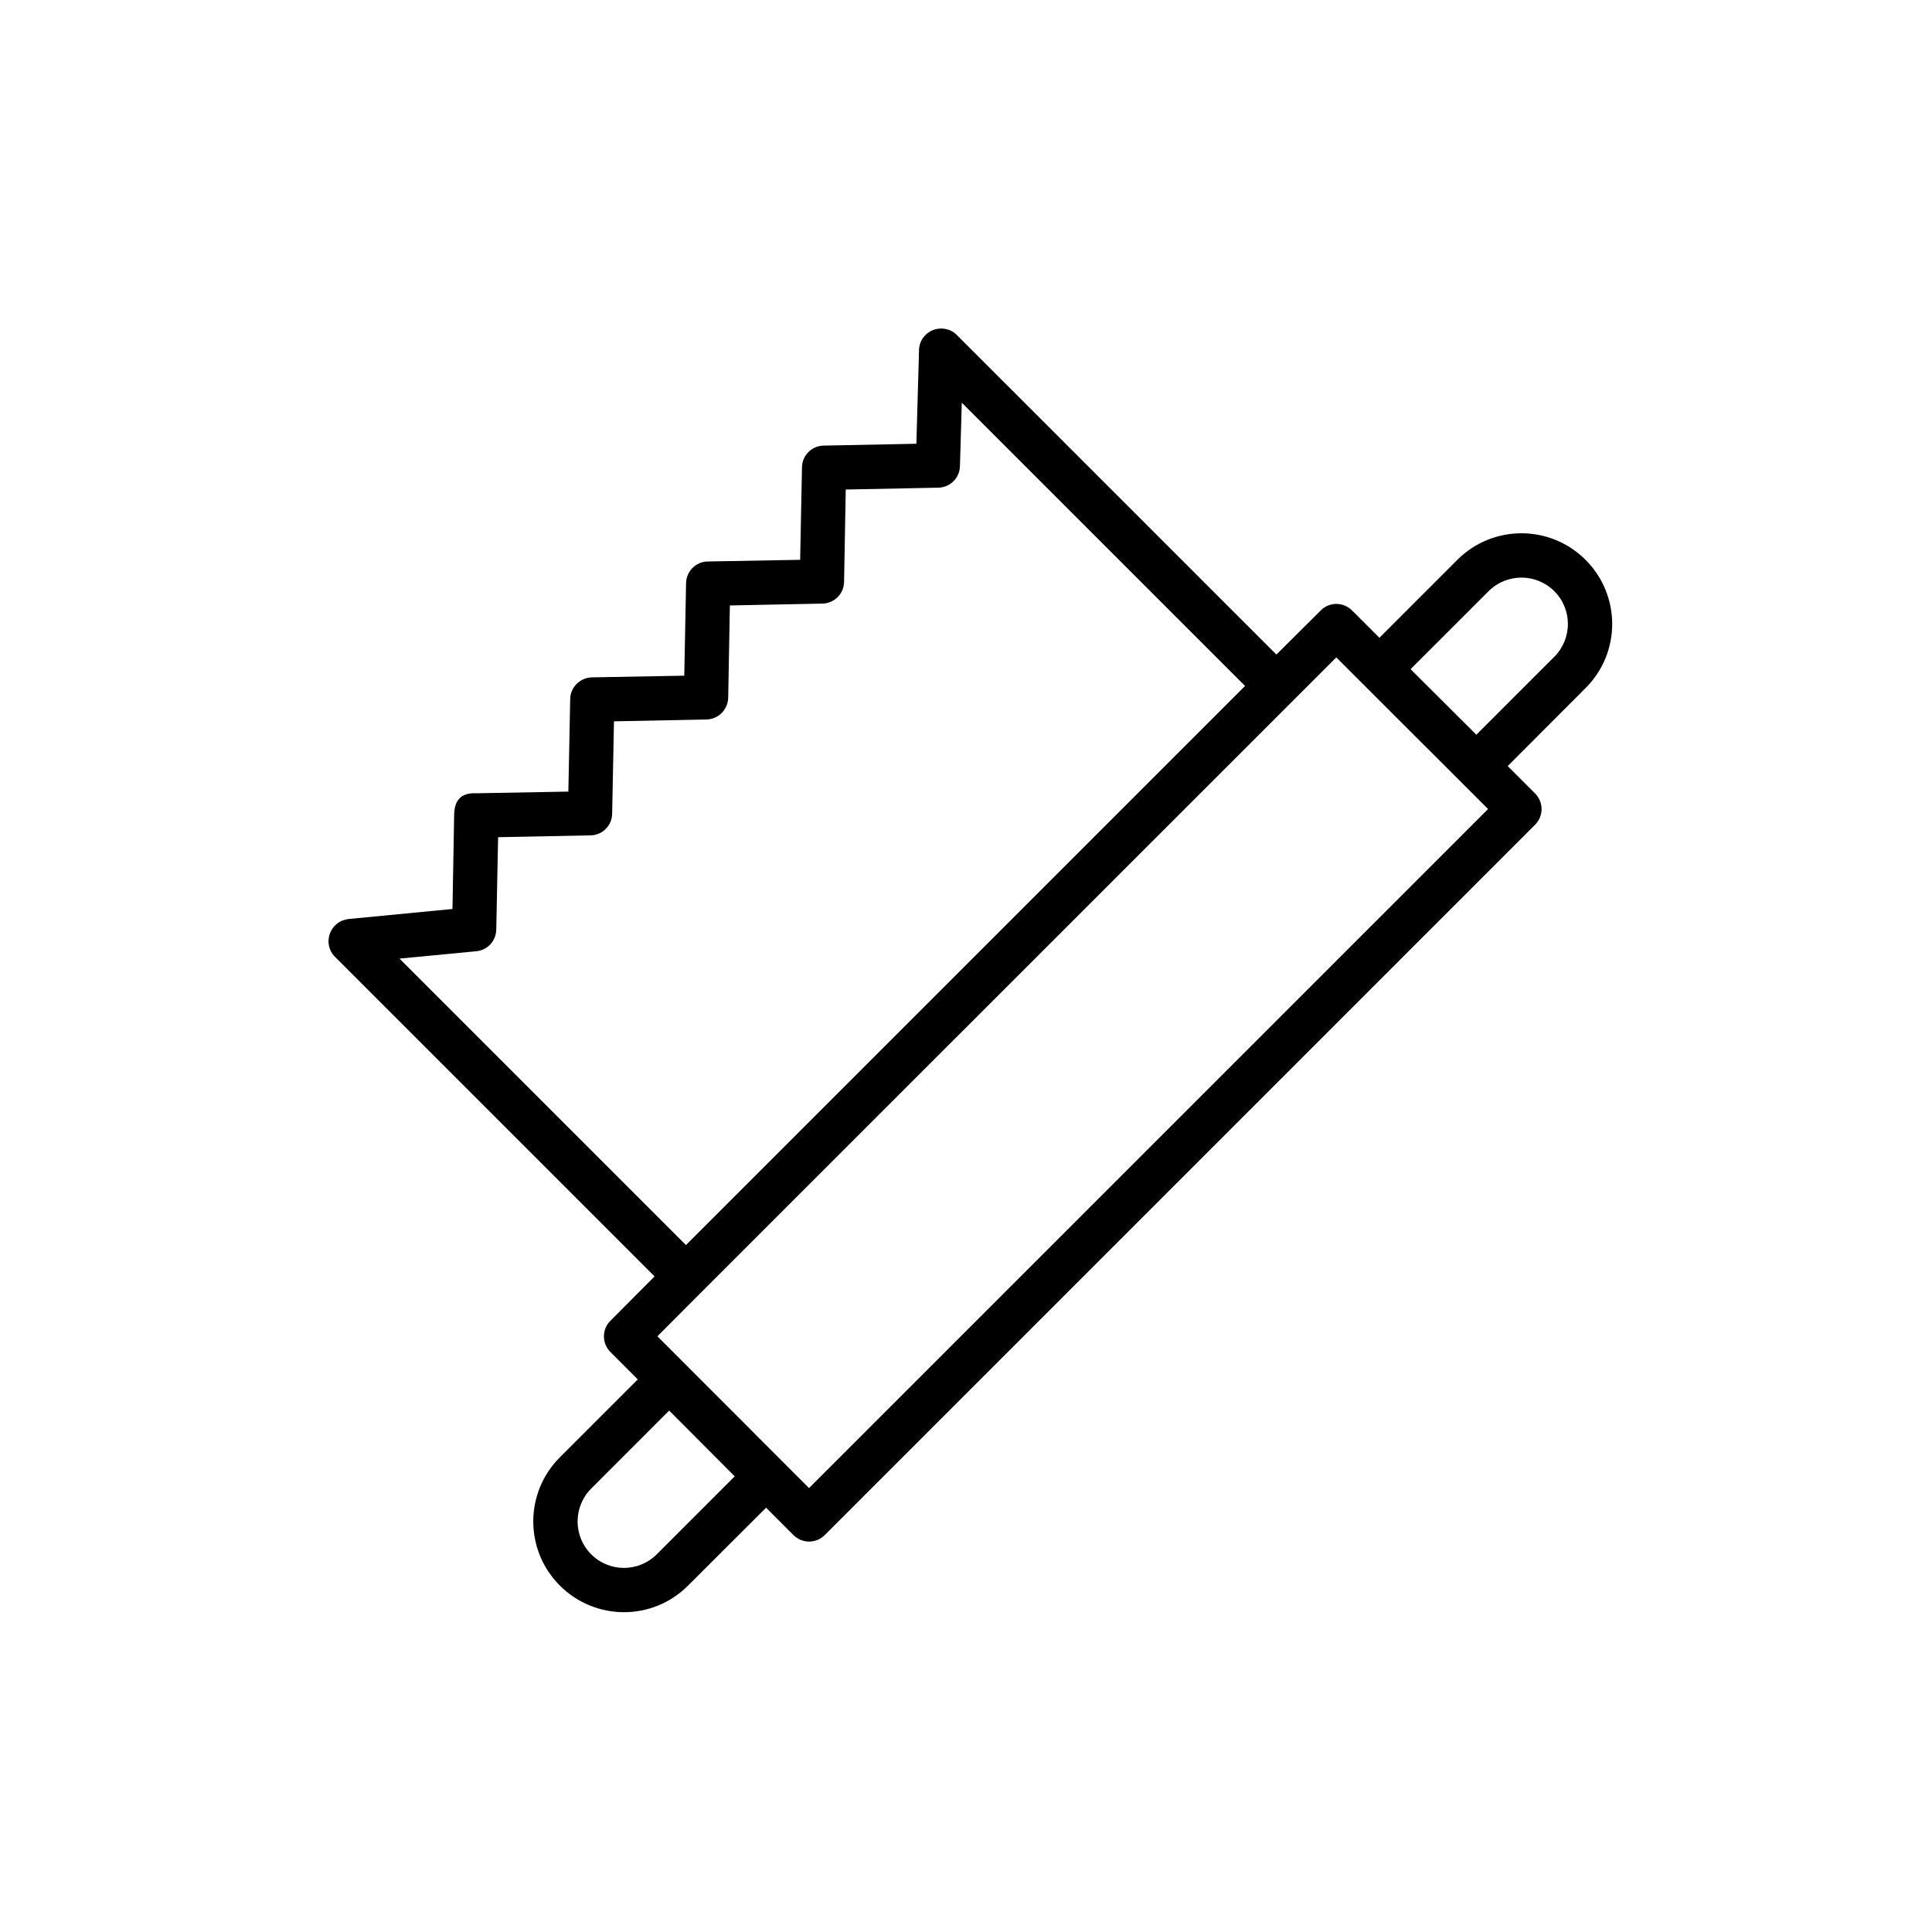 <?xml version="1.0" encoding="UTF-8"?> <svg xmlns="http://www.w3.org/2000/svg" xmlns:xlink="http://www.w3.org/1999/xlink" width="60" zoomAndPan="magnify" viewBox="0 0 45 45" height="60" preserveAspectRatio="xMidYMid meet" version="1.0"><path fill="#000000" d="M 15.246 29.73 L 14.219 30.762 C 14.016 30.961 14.016 31.289 14.219 31.492 L 14.855 32.129 L 13.039 33.945 C 12.215 34.77 12.215 36.105 13.039 36.93 C 13.867 37.758 15.203 37.758 16.027 36.93 L 17.844 35.117 L 18.48 35.754 C 18.684 35.957 19.008 35.957 19.211 35.754 L 35.754 19.211 C 35.957 19.008 35.957 18.684 35.754 18.48 L 35.117 17.844 L 36.93 16.027 C 37.758 15.203 37.758 13.867 36.93 13.039 C 36.105 12.215 34.77 12.215 33.945 13.039 L 32.129 14.855 L 31.492 14.219 C 31.289 14.016 30.961 14.016 30.762 14.219 L 29.73 15.246 L 22.285 7.801 C 22.141 7.656 21.922 7.613 21.73 7.688 C 21.539 7.766 21.41 7.945 21.406 8.152 L 21.344 10.336 C 21.344 10.336 19.184 10.379 19.184 10.379 C 18.906 10.383 18.684 10.609 18.68 10.883 L 18.637 13.039 C 18.637 13.039 16.484 13.078 16.484 13.078 C 16.207 13.082 15.984 13.309 15.98 13.582 L 15.938 15.738 C 15.938 15.738 13.785 15.777 13.785 15.777 C 13.508 15.785 13.285 16.008 13.281 16.285 L 13.238 18.438 C 13.238 18.438 11.086 18.477 11.086 18.477 C 10.73 18.461 10.582 18.648 10.578 18.984 L 10.539 21.172 L 8.117 21.406 C 7.918 21.426 7.75 21.559 7.684 21.746 C 7.613 21.934 7.66 22.145 7.801 22.285 Z M 15.586 32.855 L 17.113 34.387 L 15.297 36.203 C 14.875 36.625 14.191 36.625 13.77 36.203 C 13.348 35.781 13.348 35.094 13.77 34.672 Z M 31.125 15.312 L 16.34 30.094 L 15.312 31.125 L 18.844 34.66 C 18.844 34.66 34.66 18.844 34.66 18.844 Z M 11.602 19.5 L 13.754 19.457 C 14.031 19.453 14.254 19.23 14.258 18.953 L 14.301 16.801 C 14.301 16.801 16.453 16.758 16.453 16.758 C 16.73 16.754 16.953 16.531 16.961 16.254 L 17 14.102 C 17 14.102 19.152 14.059 19.152 14.059 C 19.43 14.055 19.656 13.832 19.66 13.555 L 19.699 11.402 C 19.699 11.402 21.852 11.359 21.852 11.359 C 22.129 11.355 22.352 11.133 22.359 10.859 L 22.402 9.379 C 22.402 9.379 29 15.977 29 15.977 C 29 15.977 15.977 29 15.977 29 C 15.977 29 9.305 22.328 9.305 22.328 C 9.305 22.328 11.094 22.156 11.094 22.156 C 11.355 22.133 11.555 21.914 11.559 21.652 Z M 34.387 17.113 L 32.855 15.586 L 34.672 13.77 C 35.094 13.348 35.781 13.348 36.203 13.77 C 36.625 14.191 36.625 14.875 36.203 15.297 Z M 34.387 17.113 " fill-opacity="1" fill-rule="evenodd"></path></svg> 